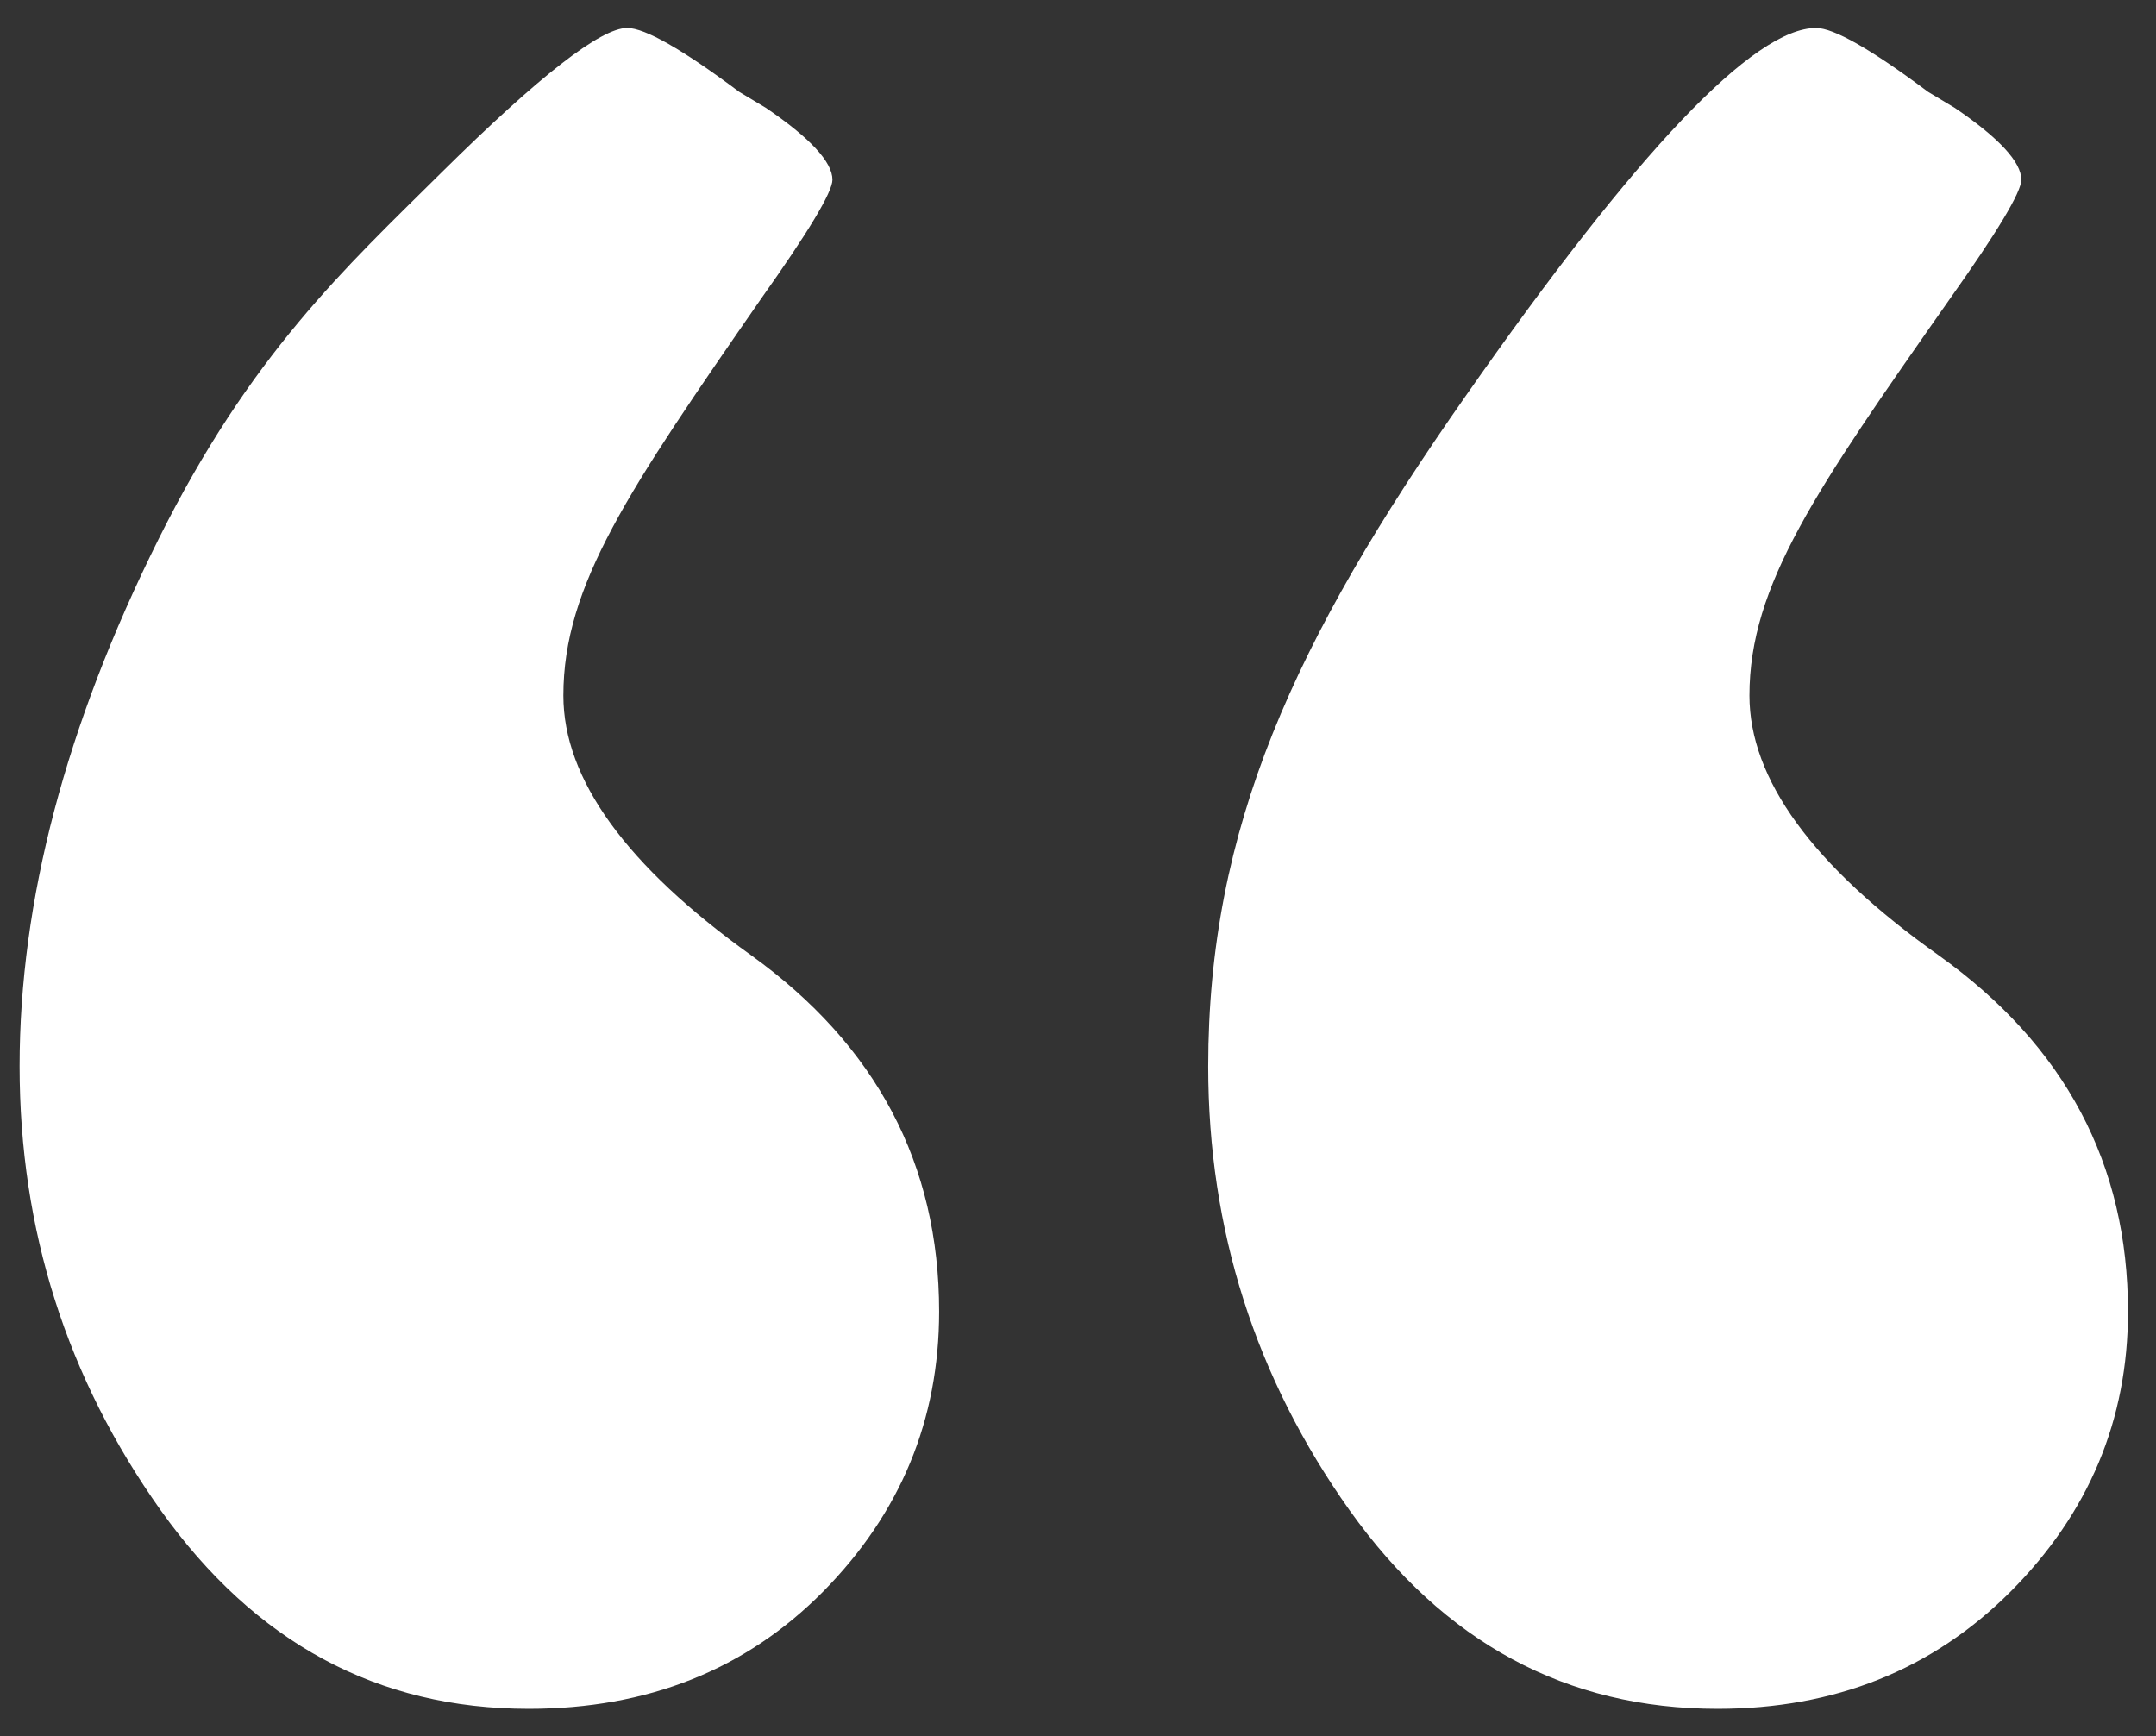 <?xml version="1.0" encoding="utf-8"?>
<!-- Generator: Adobe Illustrator 24.2.0, SVG Export Plug-In . SVG Version: 6.00 Build 0)  -->
<svg version="1.1" id="Capa_1" xmlns="http://www.w3.org/2000/svg" xmlns:xlink="http://www.w3.org/1999/xlink" x="0px" y="0px"
	 viewBox="0 0 77 62" style="enable-background:new 0 0 77 62;" xml:space="preserve">
<rect x="0" y="0" width="77" height="62" fill="#333333" stroke="none"/>
<style type="text/css">
	.st0{fill:#FFFFFF;}
</style>
<g>
	<path class="st0" d="M33.54,46.84c0,3.87-1.38,7.2-4.14,10c-2.76,2.79-6.27,4.19-10.52,4.19c-5.39,0-9.77-2.36-13.14-7.09
		C2.38,49.21,0.7,43.92,0.7,38.08c0-5.9,1.65-12.17,4.95-18.8c3.3-6.63,6.68-9.71,10.14-13.14C19.25,2.72,21.45,1,22.4,1
		c0.63,0,1.97,0.76,4,2.28l0.95,0.57c1.59,1.08,2.38,1.94,2.38,2.57c0,0.44-0.86,1.87-2.57,4.28c-4.7,6.79-7.04,10.2-7.04,14.14
		c0,2.98,2.24,6.08,6.71,9.28C31.3,37.34,33.54,41.58,33.54,46.84z M76,46.84c0,3.87-1.4,7.2-4.19,10
		c-2.79,2.79-6.28,4.19-10.47,4.19c-5.39,0-9.77-2.36-13.14-7.09c-3.36-4.73-5.05-10.01-5.05-15.85c0-8.5,3.06-15.19,9.19-23.94
		C58.47,5.38,62.64,1,64.86,1c0.63,0,1.97,0.76,4,2.28l0.95,0.57c1.59,1.08,2.38,1.94,2.38,2.57c0,0.44-0.86,1.87-2.57,4.28
		c-4.76,6.79-7.14,10.2-7.14,14.14c0,2.98,2.25,6.08,6.76,9.28C73.75,37.34,76,41.58,76,46.84z"/>
</g>
</svg>
